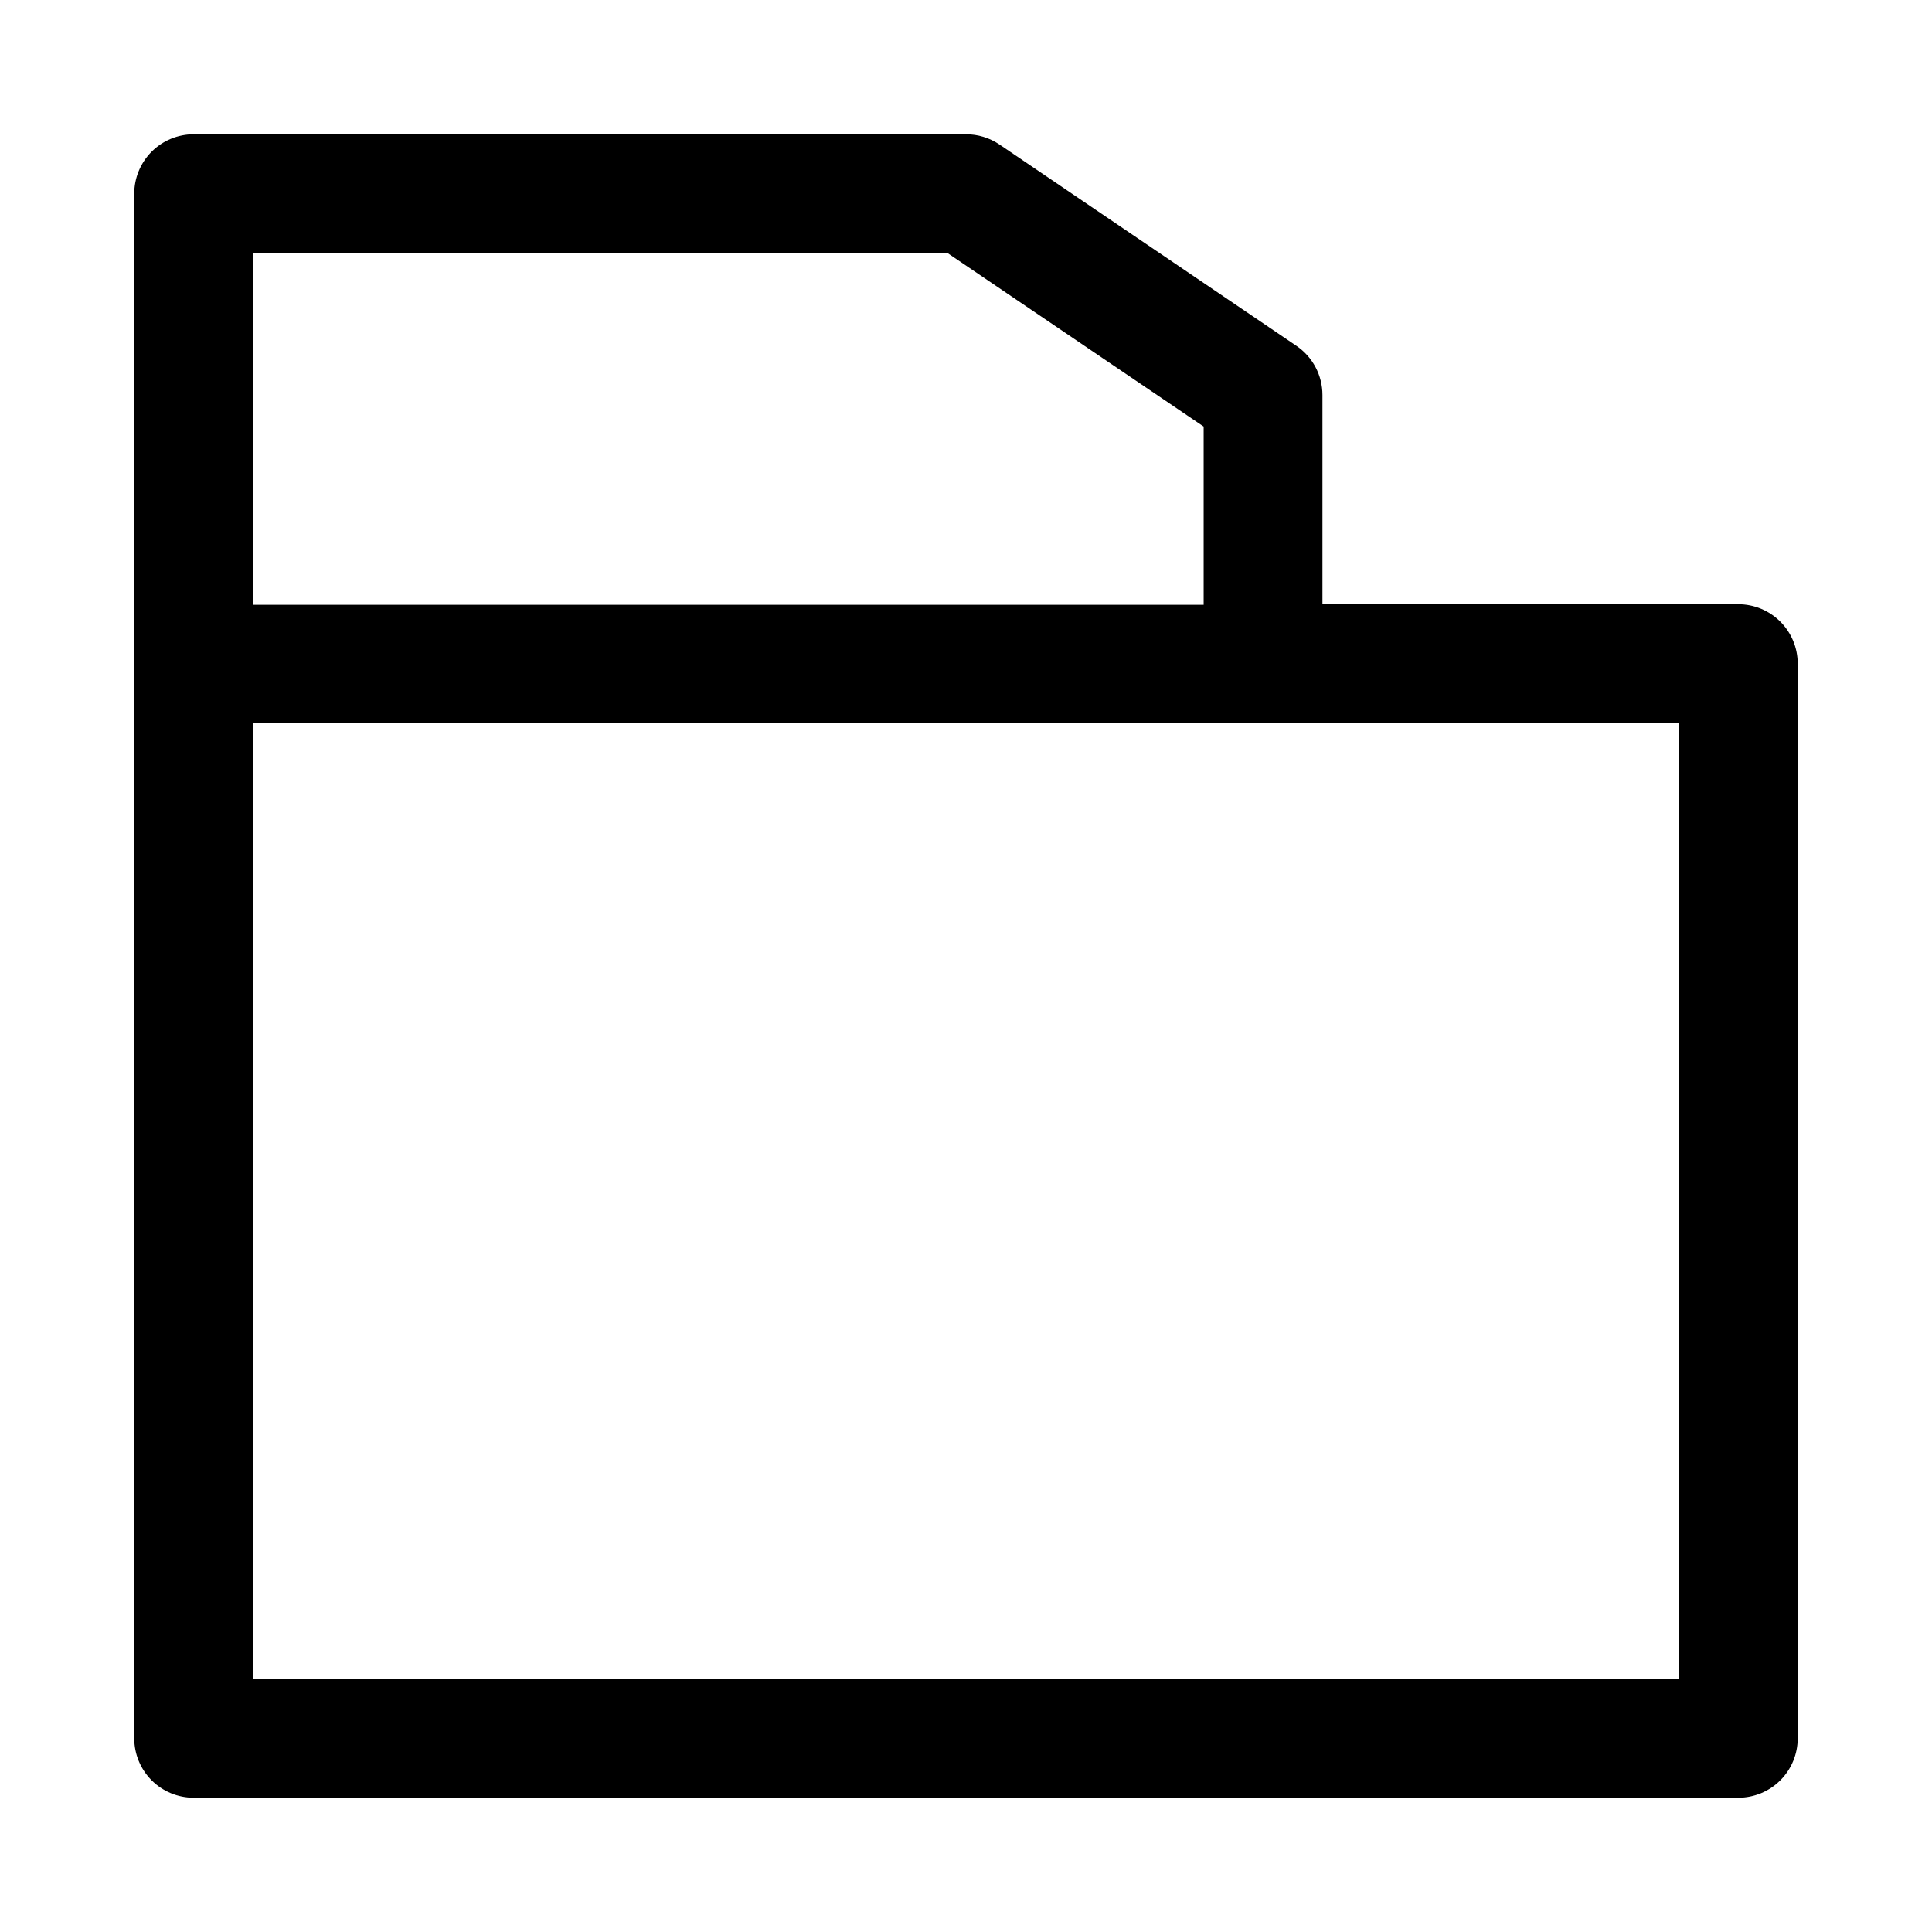 <?xml version="1.0" encoding="UTF-8"?>
<!-- Uploaded to: SVG Repo, www.svgrepo.com, Generator: SVG Repo Mixer Tools -->
<svg fill="#000000" width="800px" height="800px" version="1.1" viewBox="144 144 512 512" xmlns="http://www.w3.org/2000/svg">
 <path d="m604.67 304.12h-110.21v-55.418c0.008-5.238-2.586-10.137-6.926-13.07l-78.719-53.371c-2.609-1.75-5.68-2.684-8.816-2.676h-204.68c-4.176 0-8.18 1.66-11.133 4.609-2.949 2.953-4.609 6.957-4.609 11.133v409.35c0 4.176 1.66 8.18 4.609 11.133 2.953 2.953 6.957 4.609 11.133 4.609h409.35c4.176 0 8.18-1.656 11.133-4.609 2.953-2.953 4.609-6.957 4.609-11.133v-284.81c0-4.172-1.656-8.18-4.609-11.129-2.953-2.953-6.957-4.613-11.133-4.613zm-209.55-93.047 67.859 45.973v47.23h-251.91v-93.203zm193.81 377.86h-377.86v-253.32h377.86z"/>
</svg>